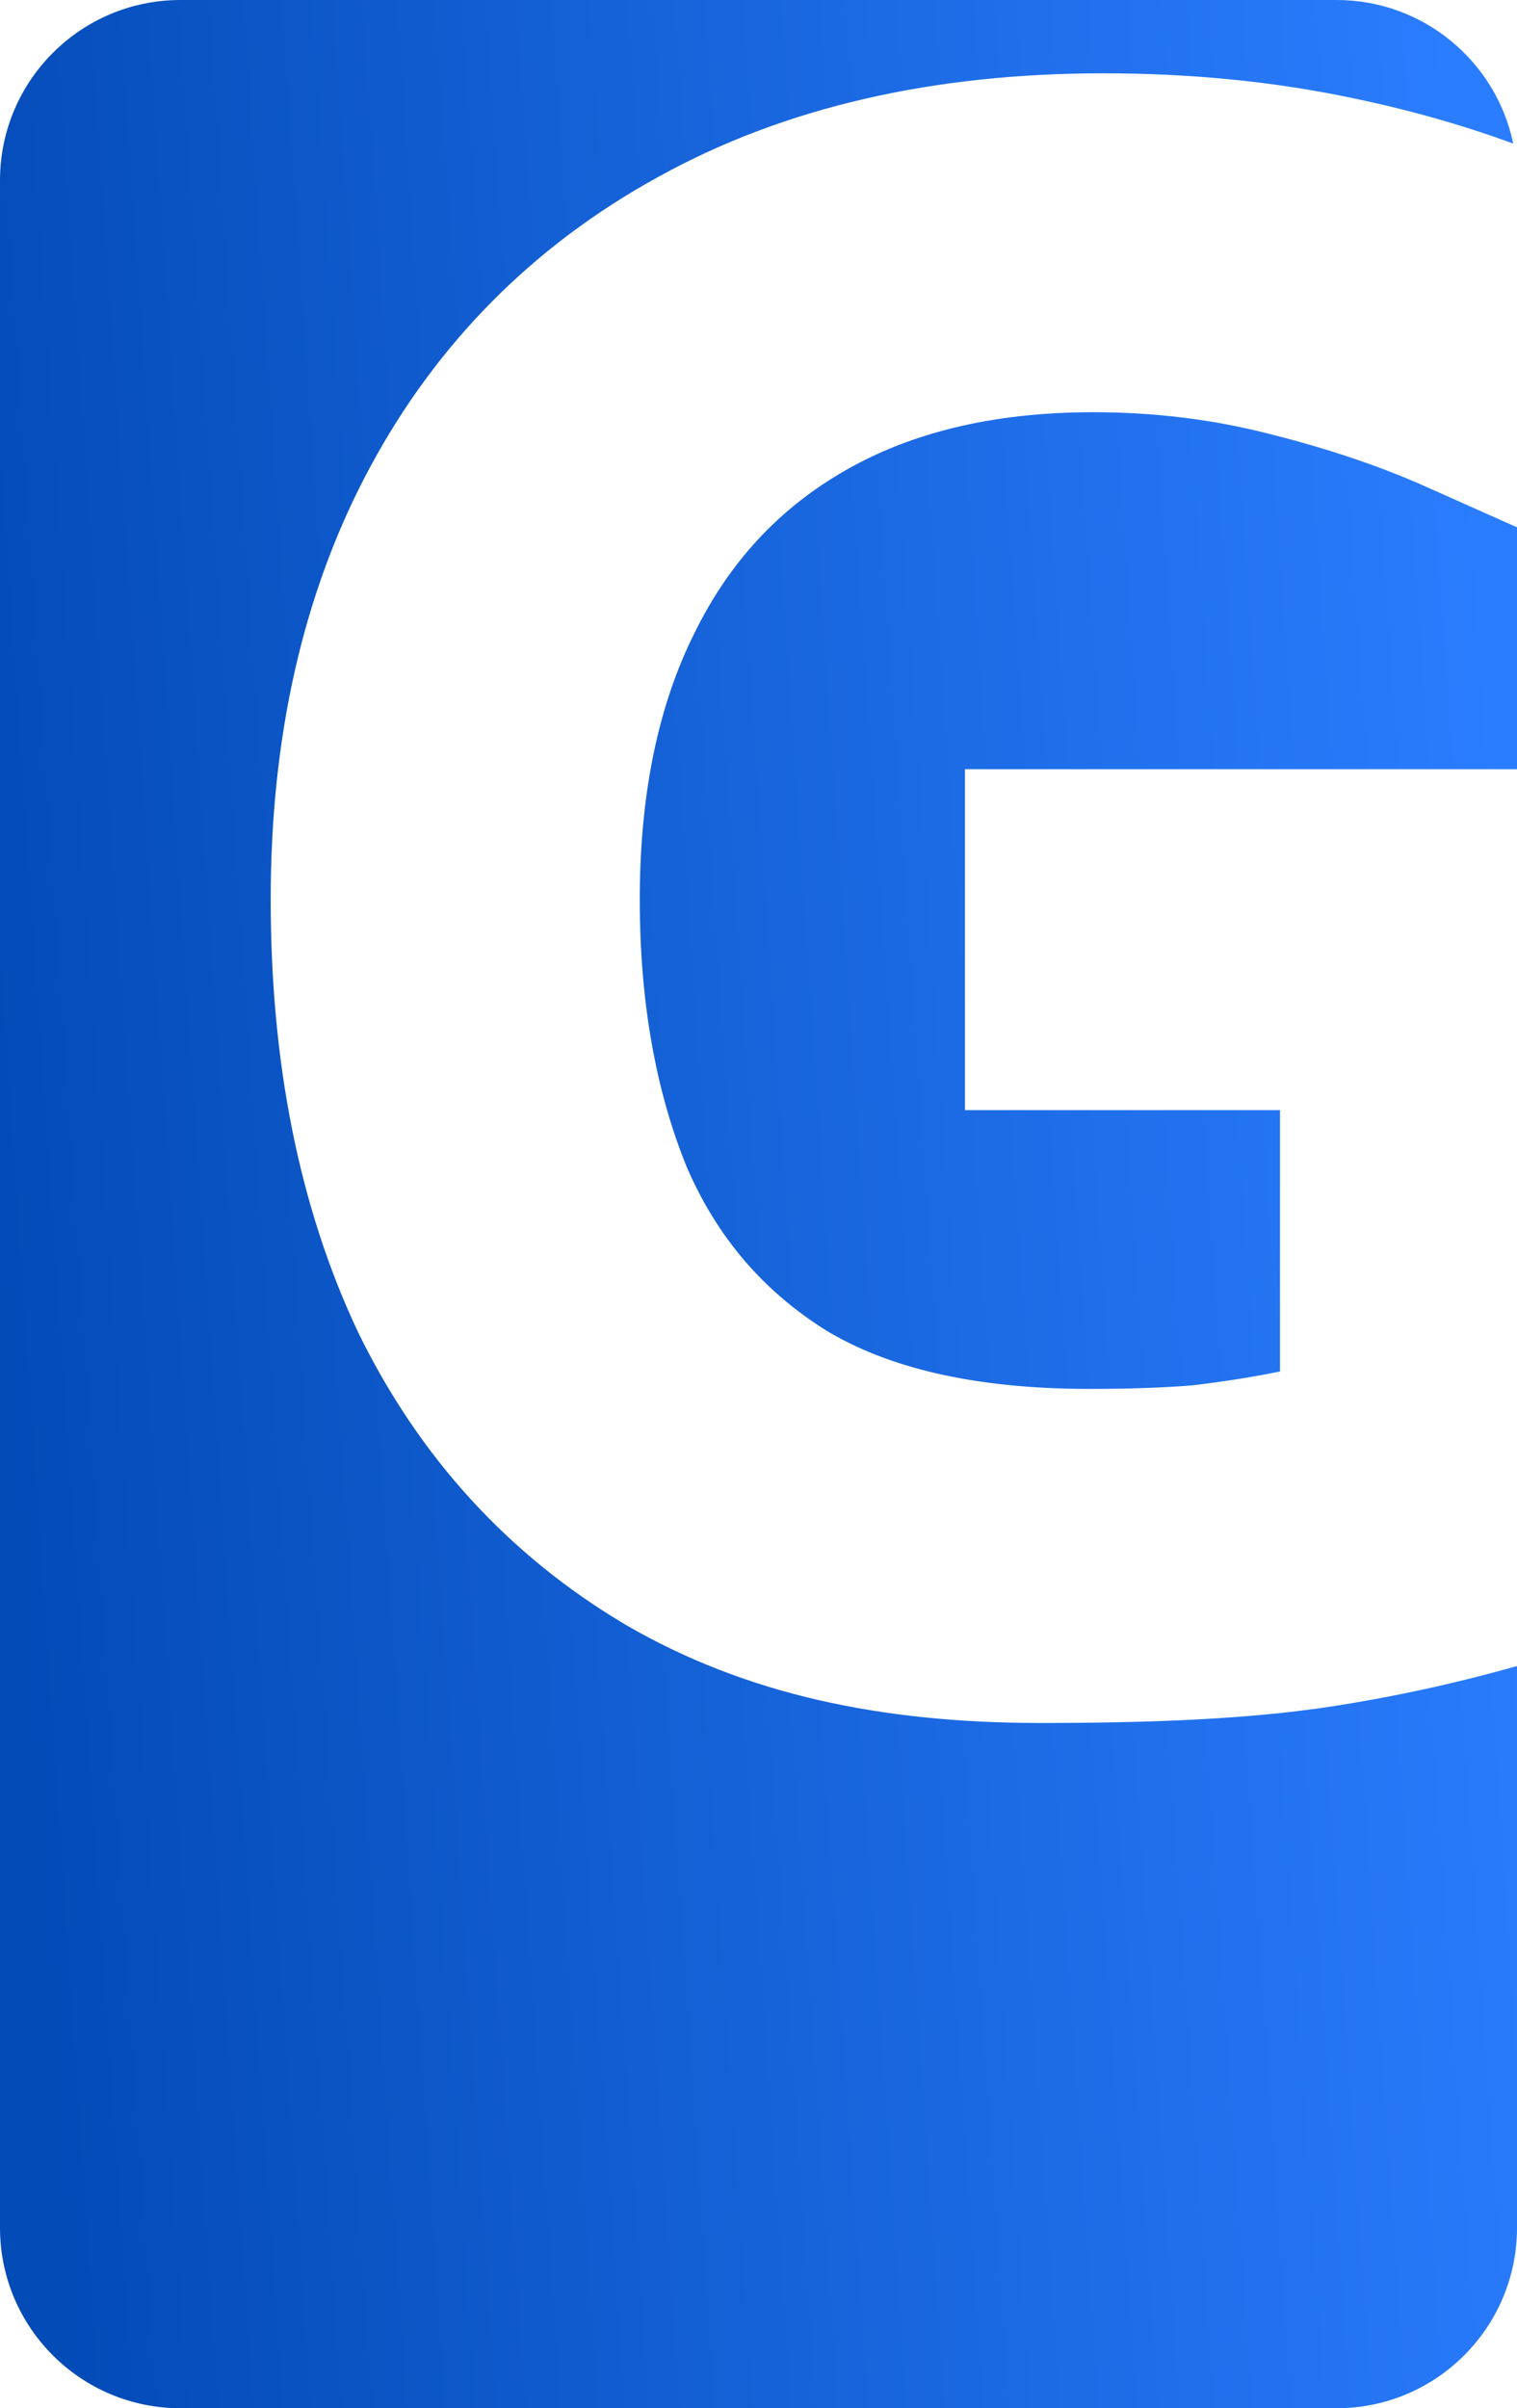 <svg width="269" height="427" viewBox="0 0 269 427" fill="none" xmlns="http://www.w3.org/2000/svg">
<path d="M237 0C252.433 2.6723e-06 265.312 10.925 268.33 25.463C259.065 22.057 249.309 19.323 239.08 17.239C225.34 14.392 210.85 13 195.652 13C165.825 13 139.313 18.863 116.766 31.344C94.63 43.49 77.465 60.775 65.56 82.947C53.642 105.142 48 130.842 48 159.5C48 188.107 52.94 213.762 63.398 236.003L63.447 236.108L63.498 236.213C74.311 258.366 90.192 275.809 111.004 288.124L111.071 288.164L111.139 288.203C132.166 300.369 156.088 305.5 184.5 305.5C202.903 305.5 220.815 304.899 235.78 302.617C246.939 300.916 258.014 298.508 269 295.398V395C269 412.673 254.673 427 237 427H32C14.327 427 0 412.673 0 395V32C9.98664e-07 14.327 14.327 0 32 0H237ZM193.874 73.091C204.706 73.091 214.997 74.363 224.788 76.861L224.827 76.871L224.865 76.881C235.507 79.54 244.797 82.693 252.813 86.277L269 93.5V136.389H171.113V196.835H226.977V243.18C226.688 243.235 226.398 243.291 226.107 243.347L226.035 243.36L225.964 243.374C221.782 244.21 216.962 244.968 211.475 245.632C206.396 246.044 200.309 246.265 193.162 246.265C172.287 246.265 157.11 242.342 146.422 235.853C135.307 228.864 127.171 219.375 121.805 206.994C116.359 193.633 113.447 177.898 113.447 159.5C113.447 140.295 116.901 124.728 123.142 112.255L123.164 112.21L123.186 112.166C129.414 99.522 138.26 90.081 149.883 83.417C161.471 76.772 175.921 73.091 193.874 73.091Z" fill="url(#paint0_linear_797_11302)"/>
<defs>
<linearGradient id="paint0_linear_797_11302" x1="11.931" y1="393.034" x2="283.26" y2="374.575" gradientUnits="userSpaceOnUse">
<stop stop-color="#034BB7"/>
<stop offset="1" stop-color="#2B7DFF"/>
</linearGradient>
</defs>
</svg>
